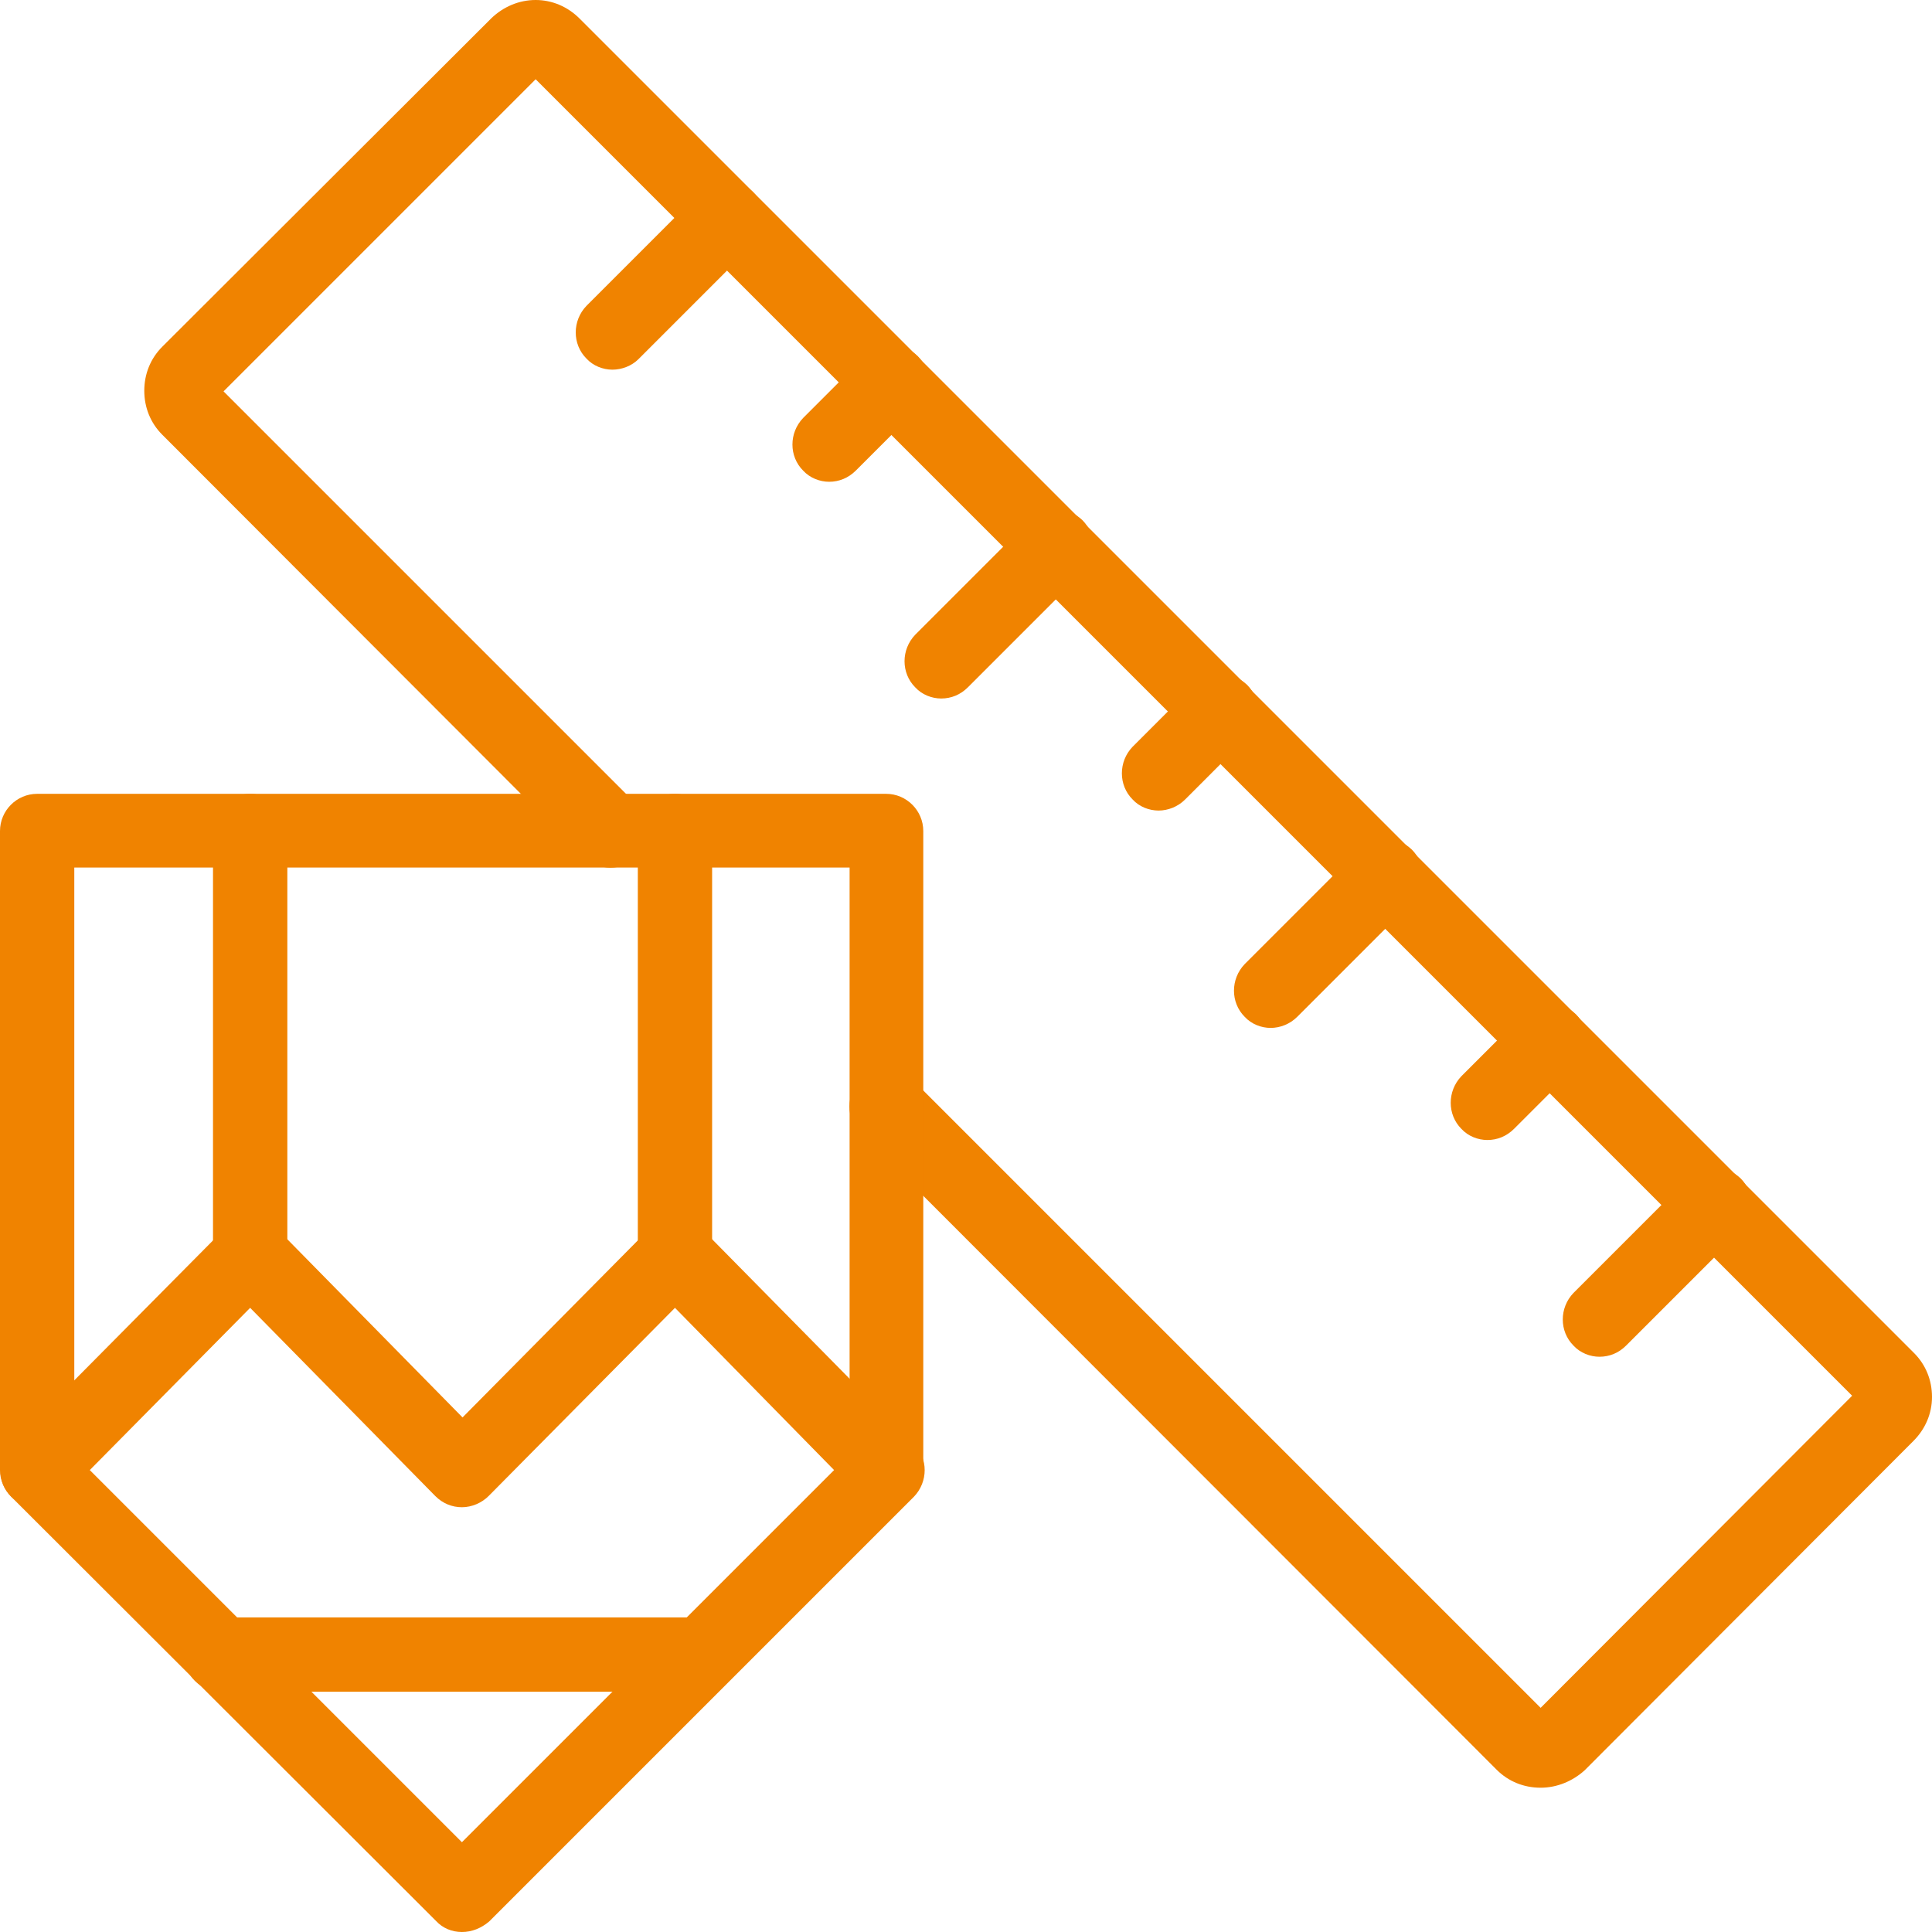 <svg width="44" height="44" viewBox="0 0 44 44" fill="none" xmlns="http://www.w3.org/2000/svg">
<g clip-path="url(#clip0_126_31)">
<path d="M18.883 10.972C18.672 10.972 18.446 10.887 18.291 10.718C17.966 10.394 17.966 9.858 18.291 9.519L19.701 8.109C20.026 7.785 20.561 7.785 20.9 8.109C21.224 8.433 21.224 8.969 20.9 9.308L19.49 10.718C19.32 10.887 19.109 10.972 18.883 10.972Z" fill="#F08300"/>
<path d="M26.386 18.46C26.174 18.46 25.948 18.376 25.793 18.206C25.469 17.882 25.469 17.346 25.793 17.008L27.204 15.597C27.528 15.273 28.064 15.273 28.402 15.597C28.727 15.922 28.727 16.458 28.402 16.796L26.992 18.206C26.823 18.376 26.597 18.46 26.386 18.46Z" fill="#F08300"/>
<path d="M33.874 25.963C33.663 25.963 33.437 25.878 33.282 25.709C32.958 25.385 32.958 24.849 33.282 24.51L34.692 23.1C35.017 22.776 35.552 22.776 35.891 23.1C36.215 23.424 36.215 23.96 35.891 24.299L34.481 25.709C34.311 25.878 34.1 25.963 33.874 25.963Z" fill="#F08300"/>
<path d="M13.947 8.419C13.736 8.419 13.51 8.335 13.355 8.165C13.031 7.841 13.031 7.305 13.355 6.967L15.95 4.372C16.274 4.047 16.81 4.047 17.149 4.372C17.473 4.696 17.473 5.232 17.149 5.571L14.54 8.18C14.385 8.335 14.159 8.419 13.947 8.419Z" fill="#F08300"/>
<path d="M21.436 15.908C21.224 15.908 20.999 15.823 20.844 15.654C20.519 15.329 20.519 14.794 20.844 14.455L23.453 11.846C23.777 11.522 24.313 11.522 24.651 11.846C24.976 12.171 24.976 12.706 24.651 13.045L22.042 15.654C21.873 15.823 21.662 15.908 21.436 15.908Z" fill="#F08300"/>
<path d="M28.938 23.41C28.727 23.41 28.501 23.326 28.346 23.156C28.022 22.832 28.022 22.296 28.346 21.958L30.955 19.349C31.279 19.024 31.815 19.024 32.154 19.349C32.478 19.673 32.478 20.209 32.154 20.547L29.545 23.156C29.375 23.326 29.15 23.41 28.938 23.41Z" fill="#F08300"/>
<path d="M36.427 30.899C36.215 30.899 35.99 30.814 35.835 30.645C35.51 30.32 35.51 29.785 35.835 29.446L38.444 26.837C38.768 26.513 39.304 26.513 39.642 26.837C39.967 27.162 39.967 27.697 39.642 28.036L37.033 30.645C36.864 30.814 36.653 30.899 36.427 30.899Z" fill="#F08300"/>
<path d="M35.087 40.714C34.706 40.714 34.354 40.573 34.086 40.305L19.588 25.794C19.264 25.469 19.264 24.933 19.588 24.595C19.913 24.27 20.449 24.27 20.787 24.595L35.087 38.895L42.181 31.787L12.199 1.805L5.091 8.913L14.497 18.319C14.822 18.644 14.822 19.18 14.497 19.518C14.173 19.842 13.637 19.842 13.299 19.518L3.695 9.9C3.427 9.632 3.286 9.279 3.286 8.899C3.286 8.518 3.427 8.165 3.695 7.897L11.197 0.409C11.465 0.155 11.818 0 12.199 0C12.579 0 12.932 0.155 13.2 0.423L43.591 30.814C43.859 31.082 44 31.435 44 31.815C44 32.196 43.845 32.549 43.577 32.817L36.088 40.319C35.821 40.559 35.468 40.714 35.087 40.714Z" fill="#F08300"/>
<path d="M20.195 34.326C19.73 34.326 19.349 33.945 19.349 33.48V19.758H1.692V33.48C1.692 33.945 1.312 34.326 0.846 34.326C0.381 34.326 0 33.945 0 33.48V18.926C0 18.46 0.381 18.079 0.846 18.079H20.181C20.646 18.079 21.027 18.46 21.027 18.926V33.494C21.041 33.945 20.66 34.326 20.195 34.326Z" fill="#F08300"/>
<path d="M10.52 44C10.295 44 10.083 43.915 9.928 43.746L0.254 34.086C-0.071 33.761 -0.071 33.226 0.254 32.887L5.105 27.994C5.26 27.838 5.486 27.74 5.711 27.74C5.937 27.74 6.149 27.824 6.318 27.994L10.534 32.281L14.779 27.994C14.934 27.838 15.16 27.74 15.386 27.74C15.611 27.74 15.823 27.824 15.992 27.994L20.815 32.887C21.14 33.212 21.14 33.747 20.815 34.086L11.141 43.76C10.958 43.915 10.746 44 10.52 44ZM2.045 33.48L10.52 41.955L18.996 33.48L15.372 29.785L11.127 34.072C10.972 34.227 10.746 34.326 10.52 34.326C10.295 34.326 10.083 34.241 9.914 34.072L5.697 29.785L2.045 33.48Z" fill="#F08300"/>
<path d="M5.697 29.432C5.232 29.432 4.851 29.051 4.851 28.586V18.926C4.851 18.46 5.232 18.079 5.697 18.079C6.163 18.079 6.544 18.46 6.544 18.926V28.586C6.544 29.051 6.163 29.432 5.697 29.432Z" fill="#F08300"/>
<path d="M15.372 29.432C14.906 29.432 14.526 29.051 14.526 28.586V18.926C14.526 18.46 14.906 18.079 15.372 18.079C15.837 18.079 16.218 18.46 16.218 18.926V28.586C16.218 29.051 15.837 29.432 15.372 29.432Z" fill="#F08300"/>
<path d="M15.992 38.528H5.035C4.569 38.528 4.188 38.148 4.188 37.682C4.188 37.217 4.569 36.836 5.035 36.836H15.992C16.458 36.836 16.838 37.217 16.838 37.682C16.838 38.148 16.458 38.528 15.992 38.528Z" fill="#F08300"/>
</g>
<defs>
<clipPath id="clip0_126_31">
<rect width="44" height="44" fill="white"/>
</clipPath>
</defs>
</svg>
